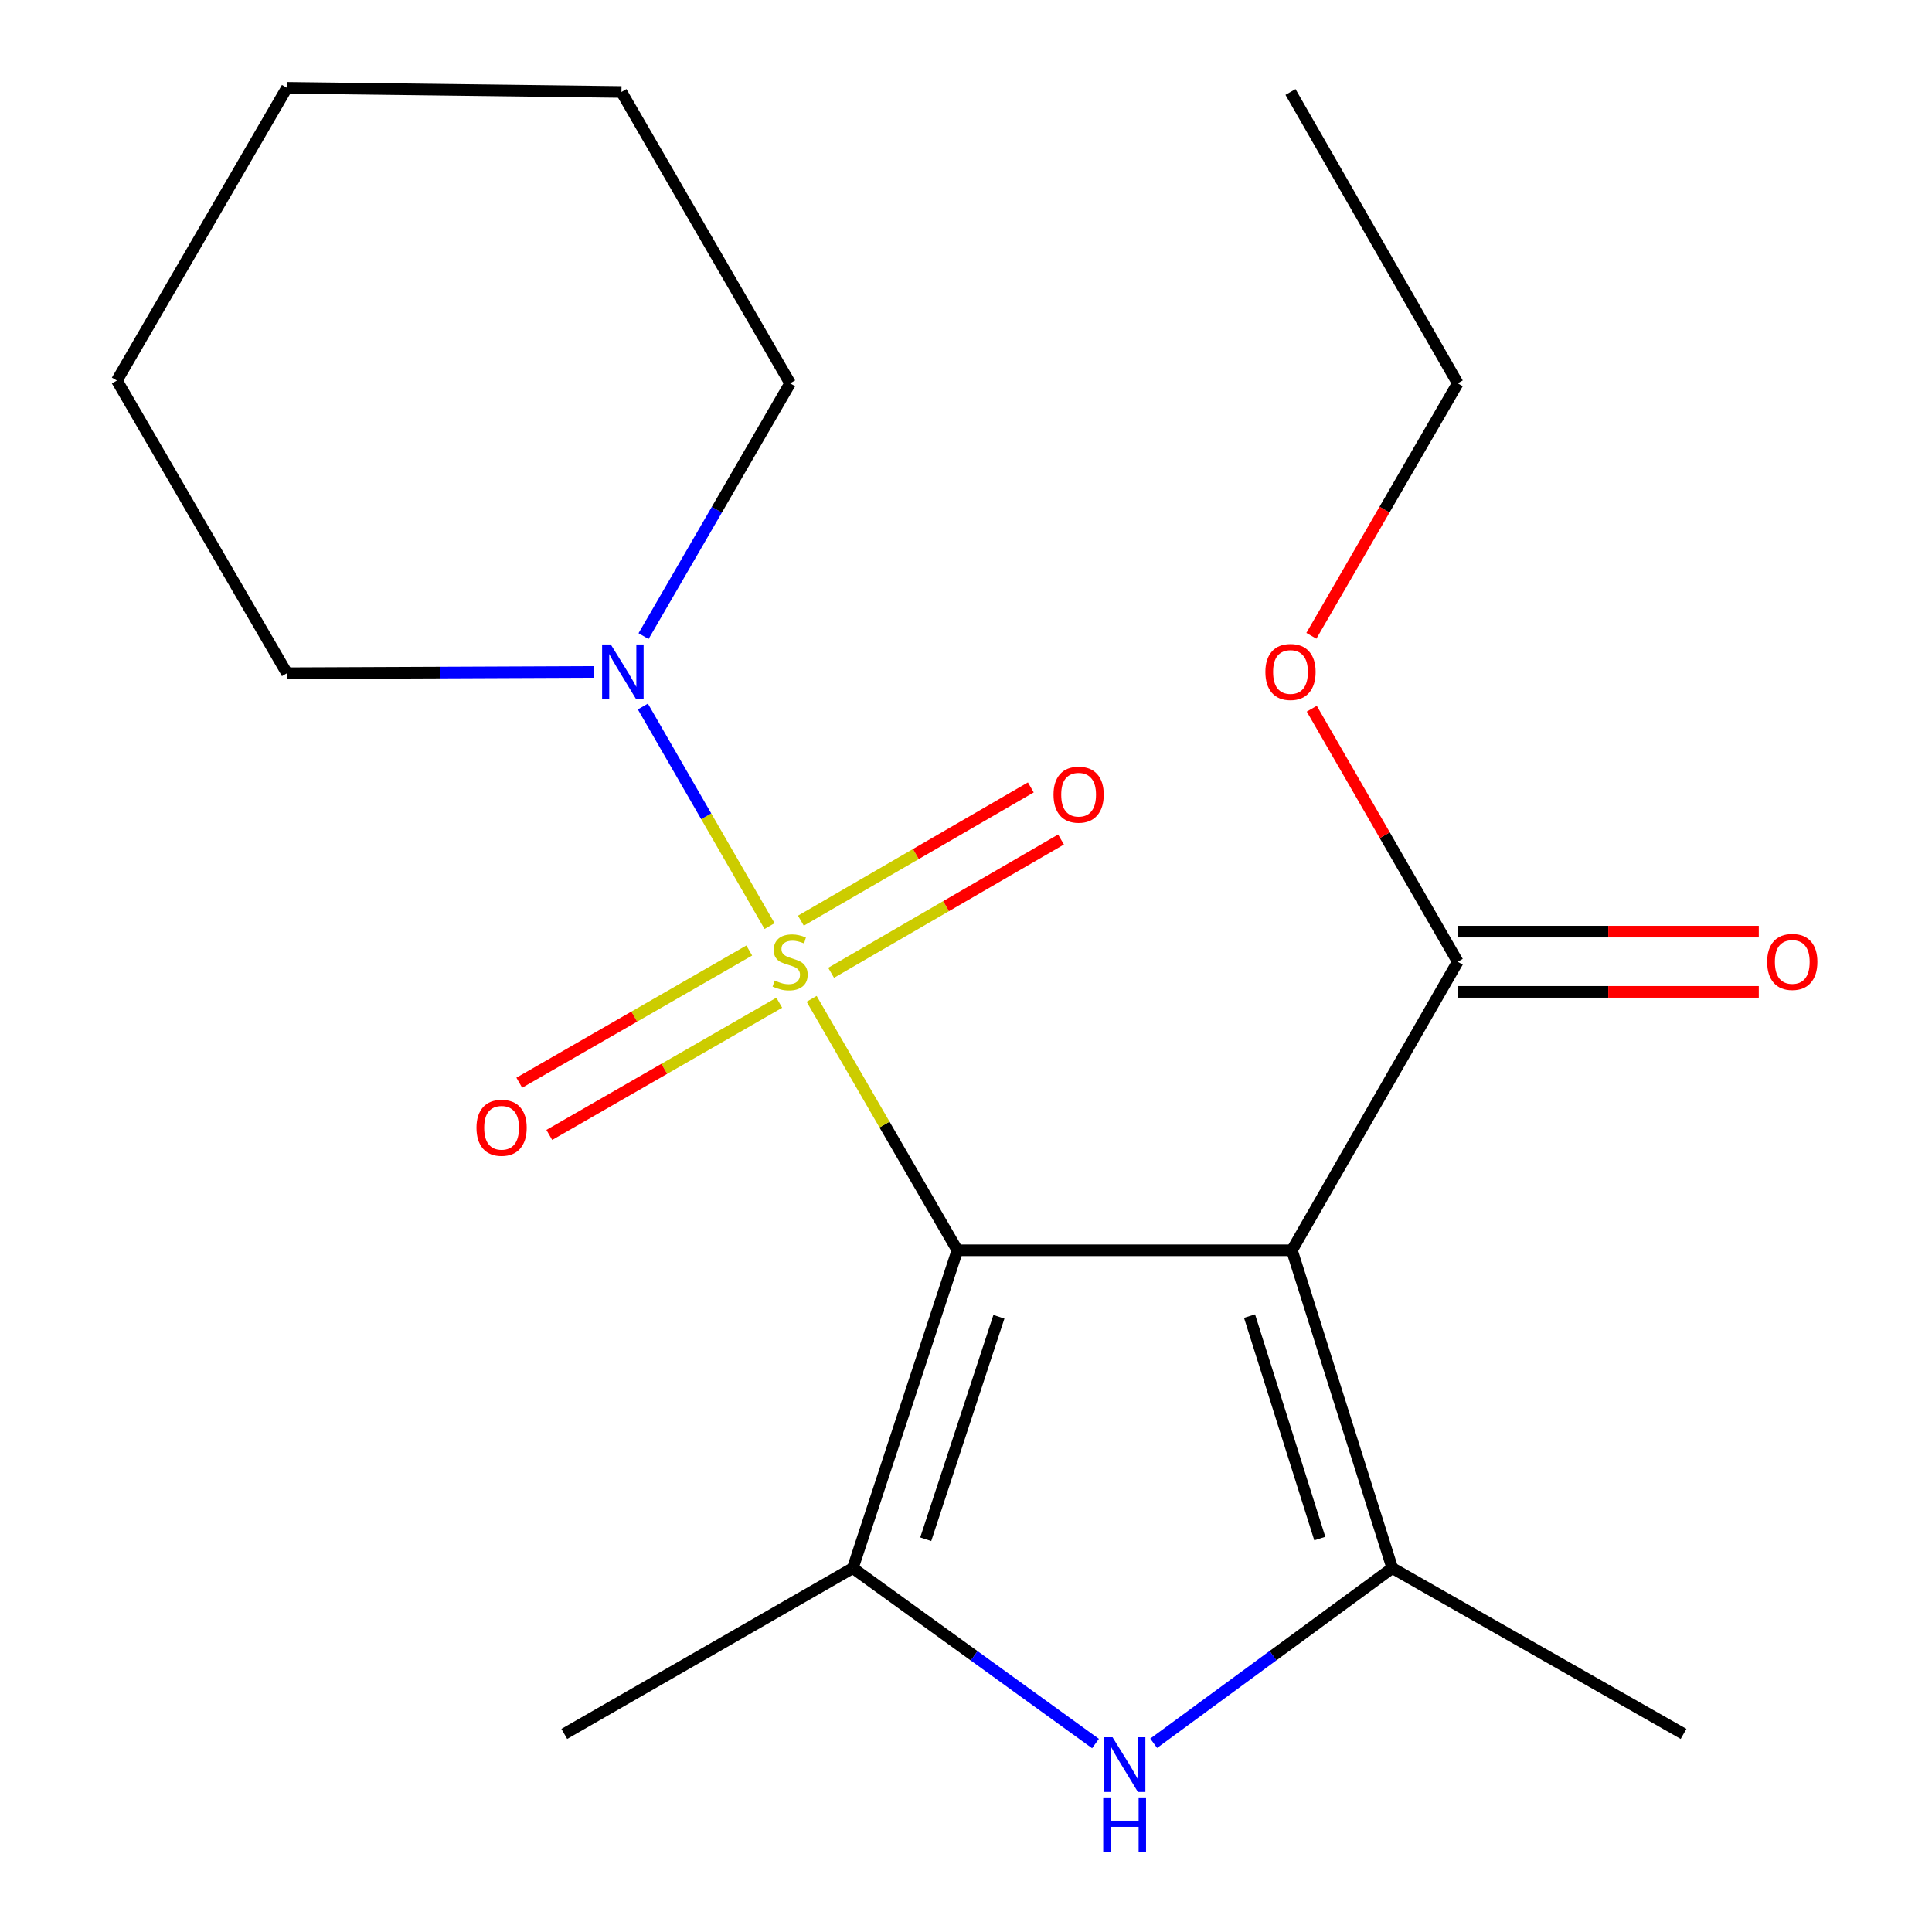 <?xml version='1.0' encoding='iso-8859-1'?>
<svg version='1.1' baseProfile='full'
              xmlns='http://www.w3.org/2000/svg'
                      xmlns:rdkit='http://www.rdkit.org/xml'
                      xmlns:xlink='http://www.w3.org/1999/xlink'
                  xml:space='preserve'
width='1000px' height='1000px' viewBox='0 0 1000 1000'>
<!-- END OF HEADER -->
<rect style='opacity:1.0;fill:#FFFFFF;stroke:none' width='1000' height='1000' x='0' y='0'> </rect>
<path class='bond-0' d='M 495.546,647.142 L 457.821,582.068' style='fill:none;fill-rule:evenodd;stroke:#000000;stroke-width:6px;stroke-linecap:butt;stroke-linejoin:miter;stroke-opacity:1' />
<path class='bond-0' d='M 457.821,582.068 L 420.096,516.994' style='fill:none;fill-rule:evenodd;stroke:#CCCC00;stroke-width:6px;stroke-linecap:butt;stroke-linejoin:miter;stroke-opacity:1' />
<path class='bond-1' d='M 495.546,647.142 L 668.687,647.142' style='fill:none;fill-rule:evenodd;stroke:#000000;stroke-width:6px;stroke-linecap:butt;stroke-linejoin:miter;stroke-opacity:1' />
<path class='bond-2' d='M 495.546,647.142 L 441.424,811.64' style='fill:none;fill-rule:evenodd;stroke:#000000;stroke-width:6px;stroke-linecap:butt;stroke-linejoin:miter;stroke-opacity:1' />
<path class='bond-2' d='M 517.041,681.56 L 479.155,796.709' style='fill:none;fill-rule:evenodd;stroke:#000000;stroke-width:6px;stroke-linecap:butt;stroke-linejoin:miter;stroke-opacity:1' />
<path class='bond-5' d='M 398.322,479.347 L 365.536,422.517' style='fill:none;fill-rule:evenodd;stroke:#CCCC00;stroke-width:6px;stroke-linecap:butt;stroke-linejoin:miter;stroke-opacity:1' />
<path class='bond-5' d='M 365.536,422.517 L 332.749,365.686' style='fill:none;fill-rule:evenodd;stroke:#0000FF;stroke-width:6px;stroke-linecap:butt;stroke-linejoin:miter;stroke-opacity:1' />
<path class='bond-7' d='M 430.18,503.519 L 489.681,469.027' style='fill:none;fill-rule:evenodd;stroke:#CCCC00;stroke-width:6px;stroke-linecap:butt;stroke-linejoin:miter;stroke-opacity:1' />
<path class='bond-7' d='M 489.681,469.027 L 549.183,434.535' style='fill:none;fill-rule:evenodd;stroke:#FF0000;stroke-width:6px;stroke-linecap:butt;stroke-linejoin:miter;stroke-opacity:1' />
<path class='bond-7' d='M 414.545,476.548 L 474.047,442.056' style='fill:none;fill-rule:evenodd;stroke:#CCCC00;stroke-width:6px;stroke-linecap:butt;stroke-linejoin:miter;stroke-opacity:1' />
<path class='bond-7' d='M 474.047,442.056 L 533.549,407.564' style='fill:none;fill-rule:evenodd;stroke:#FF0000;stroke-width:6px;stroke-linecap:butt;stroke-linejoin:miter;stroke-opacity:1' />
<path class='bond-8' d='M 387.812,491.98 L 328.294,526.195' style='fill:none;fill-rule:evenodd;stroke:#CCCC00;stroke-width:6px;stroke-linecap:butt;stroke-linejoin:miter;stroke-opacity:1' />
<path class='bond-8' d='M 328.294,526.195 L 268.776,560.41' style='fill:none;fill-rule:evenodd;stroke:#FF0000;stroke-width:6px;stroke-linecap:butt;stroke-linejoin:miter;stroke-opacity:1' />
<path class='bond-8' d='M 403.349,519.007 L 343.831,553.222' style='fill:none;fill-rule:evenodd;stroke:#CCCC00;stroke-width:6px;stroke-linecap:butt;stroke-linejoin:miter;stroke-opacity:1' />
<path class='bond-8' d='M 343.831,553.222 L 284.312,587.437' style='fill:none;fill-rule:evenodd;stroke:#FF0000;stroke-width:6px;stroke-linecap:butt;stroke-linejoin:miter;stroke-opacity:1' />
<path class='bond-3' d='M 668.687,647.142 L 720.644,811.64' style='fill:none;fill-rule:evenodd;stroke:#000000;stroke-width:6px;stroke-linecap:butt;stroke-linejoin:miter;stroke-opacity:1' />
<path class='bond-3' d='M 646.753,681.207 L 683.124,796.355' style='fill:none;fill-rule:evenodd;stroke:#000000;stroke-width:6px;stroke-linecap:butt;stroke-linejoin:miter;stroke-opacity:1' />
<path class='bond-6' d='M 668.687,647.142 L 754.521,497.799' style='fill:none;fill-rule:evenodd;stroke:#000000;stroke-width:6px;stroke-linecap:butt;stroke-linejoin:miter;stroke-opacity:1' />
<path class='bond-4' d='M 441.424,811.64 L 504.226,857.047' style='fill:none;fill-rule:evenodd;stroke:#000000;stroke-width:6px;stroke-linecap:butt;stroke-linejoin:miter;stroke-opacity:1' />
<path class='bond-4' d='M 504.226,857.047 L 567.028,902.453' style='fill:none;fill-rule:evenodd;stroke:#0000FF;stroke-width:6px;stroke-linecap:butt;stroke-linejoin:miter;stroke-opacity:1' />
<path class='bond-11' d='M 441.424,811.64 L 292.08,897.475' style='fill:none;fill-rule:evenodd;stroke:#000000;stroke-width:6px;stroke-linecap:butt;stroke-linejoin:miter;stroke-opacity:1' />
<path class='bond-12' d='M 720.644,811.64 L 871.408,897.475' style='fill:none;fill-rule:evenodd;stroke:#000000;stroke-width:6px;stroke-linecap:butt;stroke-linejoin:miter;stroke-opacity:1' />
<path class='bond-20' d='M 720.644,811.64 L 658.894,856.978' style='fill:none;fill-rule:evenodd;stroke:#000000;stroke-width:6px;stroke-linecap:butt;stroke-linejoin:miter;stroke-opacity:1' />
<path class='bond-20' d='M 658.894,856.978 L 597.145,902.316' style='fill:none;fill-rule:evenodd;stroke:#0000FF;stroke-width:6px;stroke-linecap:butt;stroke-linejoin:miter;stroke-opacity:1' />
<path class='bond-13' d='M 333.1,329.252 L 371.034,263.826' style='fill:none;fill-rule:evenodd;stroke:#0000FF;stroke-width:6px;stroke-linecap:butt;stroke-linejoin:miter;stroke-opacity:1' />
<path class='bond-13' d='M 371.034,263.826 L 408.967,198.401' style='fill:none;fill-rule:evenodd;stroke:#000000;stroke-width:6px;stroke-linecap:butt;stroke-linejoin:miter;stroke-opacity:1' />
<path class='bond-14' d='M 307.302,347.79 L 227.911,348.123' style='fill:none;fill-rule:evenodd;stroke:#0000FF;stroke-width:6px;stroke-linecap:butt;stroke-linejoin:miter;stroke-opacity:1' />
<path class='bond-14' d='M 227.911,348.123 L 148.521,348.455' style='fill:none;fill-rule:evenodd;stroke:#000000;stroke-width:6px;stroke-linecap:butt;stroke-linejoin:miter;stroke-opacity:1' />
<path class='bond-9' d='M 754.521,513.386 L 832.435,513.386' style='fill:none;fill-rule:evenodd;stroke:#000000;stroke-width:6px;stroke-linecap:butt;stroke-linejoin:miter;stroke-opacity:1' />
<path class='bond-9' d='M 832.435,513.386 L 910.35,513.386' style='fill:none;fill-rule:evenodd;stroke:#FF0000;stroke-width:6px;stroke-linecap:butt;stroke-linejoin:miter;stroke-opacity:1' />
<path class='bond-9' d='M 754.521,482.211 L 832.435,482.211' style='fill:none;fill-rule:evenodd;stroke:#000000;stroke-width:6px;stroke-linecap:butt;stroke-linejoin:miter;stroke-opacity:1' />
<path class='bond-9' d='M 832.435,482.211 L 910.35,482.211' style='fill:none;fill-rule:evenodd;stroke:#FF0000;stroke-width:6px;stroke-linecap:butt;stroke-linejoin:miter;stroke-opacity:1' />
<path class='bond-10' d='M 754.521,497.799 L 716.746,432.308' style='fill:none;fill-rule:evenodd;stroke:#000000;stroke-width:6px;stroke-linecap:butt;stroke-linejoin:miter;stroke-opacity:1' />
<path class='bond-10' d='M 716.746,432.308 L 678.971,366.818' style='fill:none;fill-rule:evenodd;stroke:#FF0000;stroke-width:6px;stroke-linecap:butt;stroke-linejoin:miter;stroke-opacity:1' />
<path class='bond-15' d='M 678.762,329.092 L 716.641,263.747' style='fill:none;fill-rule:evenodd;stroke:#FF0000;stroke-width:6px;stroke-linecap:butt;stroke-linejoin:miter;stroke-opacity:1' />
<path class='bond-15' d='M 716.641,263.747 L 754.521,198.401' style='fill:none;fill-rule:evenodd;stroke:#000000;stroke-width:6px;stroke-linecap:butt;stroke-linejoin:miter;stroke-opacity:1' />
<path class='bond-17' d='M 408.967,198.401 L 321.661,47.602' style='fill:none;fill-rule:evenodd;stroke:#000000;stroke-width:6px;stroke-linecap:butt;stroke-linejoin:miter;stroke-opacity:1' />
<path class='bond-16' d='M 148.521,348.455 L 60.504,196.963' style='fill:none;fill-rule:evenodd;stroke:#000000;stroke-width:6px;stroke-linecap:butt;stroke-linejoin:miter;stroke-opacity:1' />
<path class='bond-18' d='M 754.521,198.401 L 667.959,47.602' style='fill:none;fill-rule:evenodd;stroke:#000000;stroke-width:6px;stroke-linecap:butt;stroke-linejoin:miter;stroke-opacity:1' />
<path class='bond-19' d='M 60.504,196.963 L 148.521,45.455' style='fill:none;fill-rule:evenodd;stroke:#000000;stroke-width:6px;stroke-linecap:butt;stroke-linejoin:miter;stroke-opacity:1' />
<path class='bond-21' d='M 321.661,47.602 L 148.521,45.455' style='fill:none;fill-rule:evenodd;stroke:#000000;stroke-width:6px;stroke-linecap:butt;stroke-linejoin:miter;stroke-opacity:1' />
<path  class='atom-1' d='M 400.967 507.519
Q 401.287 507.639, 402.607 508.199
Q 403.927 508.759, 405.367 509.119
Q 406.847 509.439, 408.287 509.439
Q 410.967 509.439, 412.527 508.159
Q 414.087 506.839, 414.087 504.559
Q 414.087 502.999, 413.287 502.039
Q 412.527 501.079, 411.327 500.559
Q 410.127 500.039, 408.127 499.439
Q 405.607 498.679, 404.087 497.959
Q 402.607 497.239, 401.527 495.719
Q 400.487 494.199, 400.487 491.639
Q 400.487 488.079, 402.887 485.879
Q 405.327 483.679, 410.127 483.679
Q 413.407 483.679, 417.127 485.239
L 416.207 488.319
Q 412.807 486.919, 410.247 486.919
Q 407.487 486.919, 405.967 488.079
Q 404.447 489.199, 404.487 491.159
Q 404.487 492.679, 405.247 493.599
Q 406.047 494.519, 407.167 495.039
Q 408.327 495.559, 410.247 496.159
Q 412.807 496.959, 414.327 497.759
Q 415.847 498.559, 416.927 500.199
Q 418.047 501.799, 418.047 504.559
Q 418.047 508.479, 415.407 510.599
Q 412.807 512.679, 408.447 512.679
Q 405.927 512.679, 404.007 512.119
Q 402.127 511.599, 399.887 510.679
L 400.967 507.519
' fill='#CCCC00'/>
<path  class='atom-5' d='M 575.848 899.196
L 585.128 914.196
Q 586.048 915.676, 587.528 918.356
Q 589.008 921.036, 589.088 921.196
L 589.088 899.196
L 592.848 899.196
L 592.848 927.516
L 588.968 927.516
L 579.008 911.116
Q 577.848 909.196, 576.608 906.996
Q 575.408 904.796, 575.048 904.116
L 575.048 927.516
L 571.368 927.516
L 571.368 899.196
L 575.848 899.196
' fill='#0000FF'/>
<path  class='atom-5' d='M 571.028 930.348
L 574.868 930.348
L 574.868 942.388
L 589.348 942.388
L 589.348 930.348
L 593.188 930.348
L 593.188 958.668
L 589.348 958.668
L 589.348 945.588
L 574.868 945.588
L 574.868 958.668
L 571.028 958.668
L 571.028 930.348
' fill='#0000FF'/>
<path  class='atom-6' d='M 316.128 333.567
L 325.408 348.567
Q 326.328 350.047, 327.808 352.727
Q 329.288 355.407, 329.368 355.567
L 329.368 333.567
L 333.128 333.567
L 333.128 361.887
L 329.248 361.887
L 319.288 345.487
Q 318.128 343.567, 316.888 341.367
Q 315.688 339.167, 315.328 338.487
L 315.328 361.887
L 311.648 361.887
L 311.648 333.567
L 316.128 333.567
' fill='#0000FF'/>
<path  class='atom-8' d='M 545.294 411.317
Q 545.294 404.517, 548.654 400.717
Q 552.014 396.917, 558.294 396.917
Q 564.574 396.917, 567.934 400.717
Q 571.294 404.517, 571.294 411.317
Q 571.294 418.197, 567.894 422.117
Q 564.494 425.997, 558.294 425.997
Q 552.054 425.997, 548.654 422.117
Q 545.294 418.237, 545.294 411.317
M 558.294 422.797
Q 562.614 422.797, 564.934 419.917
Q 567.294 416.997, 567.294 411.317
Q 567.294 405.757, 564.934 402.957
Q 562.614 400.117, 558.294 400.117
Q 553.974 400.117, 551.614 402.917
Q 549.294 405.717, 549.294 411.317
Q 549.294 417.037, 551.614 419.917
Q 553.974 422.797, 558.294 422.797
' fill='#FF0000'/>
<path  class='atom-9' d='M 246.624 583.73
Q 246.624 576.93, 249.984 573.13
Q 253.344 569.33, 259.624 569.33
Q 265.904 569.33, 269.264 573.13
Q 272.624 576.93, 272.624 583.73
Q 272.624 590.61, 269.224 594.53
Q 265.824 598.41, 259.624 598.41
Q 253.384 598.41, 249.984 594.53
Q 246.624 590.65, 246.624 583.73
M 259.624 595.21
Q 263.944 595.21, 266.264 592.33
Q 268.624 589.41, 268.624 583.73
Q 268.624 578.17, 266.264 575.37
Q 263.944 572.53, 259.624 572.53
Q 255.304 572.53, 252.944 575.33
Q 250.624 578.13, 250.624 583.73
Q 250.624 589.45, 252.944 592.33
Q 255.304 595.21, 259.624 595.21
' fill='#FF0000'/>
<path  class='atom-10' d='M 914.679 497.879
Q 914.679 491.079, 918.039 487.279
Q 921.399 483.479, 927.679 483.479
Q 933.959 483.479, 937.319 487.279
Q 940.679 491.079, 940.679 497.879
Q 940.679 504.759, 937.279 508.679
Q 933.879 512.559, 927.679 512.559
Q 921.439 512.559, 918.039 508.679
Q 914.679 504.799, 914.679 497.879
M 927.679 509.359
Q 931.999 509.359, 934.319 506.479
Q 936.679 503.559, 936.679 497.879
Q 936.679 492.319, 934.319 489.519
Q 931.999 486.679, 927.679 486.679
Q 923.359 486.679, 920.999 489.479
Q 918.679 492.279, 918.679 497.879
Q 918.679 503.599, 920.999 506.479
Q 923.359 509.359, 927.679 509.359
' fill='#FF0000'/>
<path  class='atom-11' d='M 654.959 347.807
Q 654.959 341.007, 658.319 337.207
Q 661.679 333.407, 667.959 333.407
Q 674.239 333.407, 677.599 337.207
Q 680.959 341.007, 680.959 347.807
Q 680.959 354.687, 677.559 358.607
Q 674.159 362.487, 667.959 362.487
Q 661.719 362.487, 658.319 358.607
Q 654.959 354.727, 654.959 347.807
M 667.959 359.287
Q 672.279 359.287, 674.599 356.407
Q 676.959 353.487, 676.959 347.807
Q 676.959 342.247, 674.599 339.447
Q 672.279 336.607, 667.959 336.607
Q 663.639 336.607, 661.279 339.407
Q 658.959 342.207, 658.959 347.807
Q 658.959 353.527, 661.279 356.407
Q 663.639 359.287, 667.959 359.287
' fill='#FF0000'/>
</svg>
